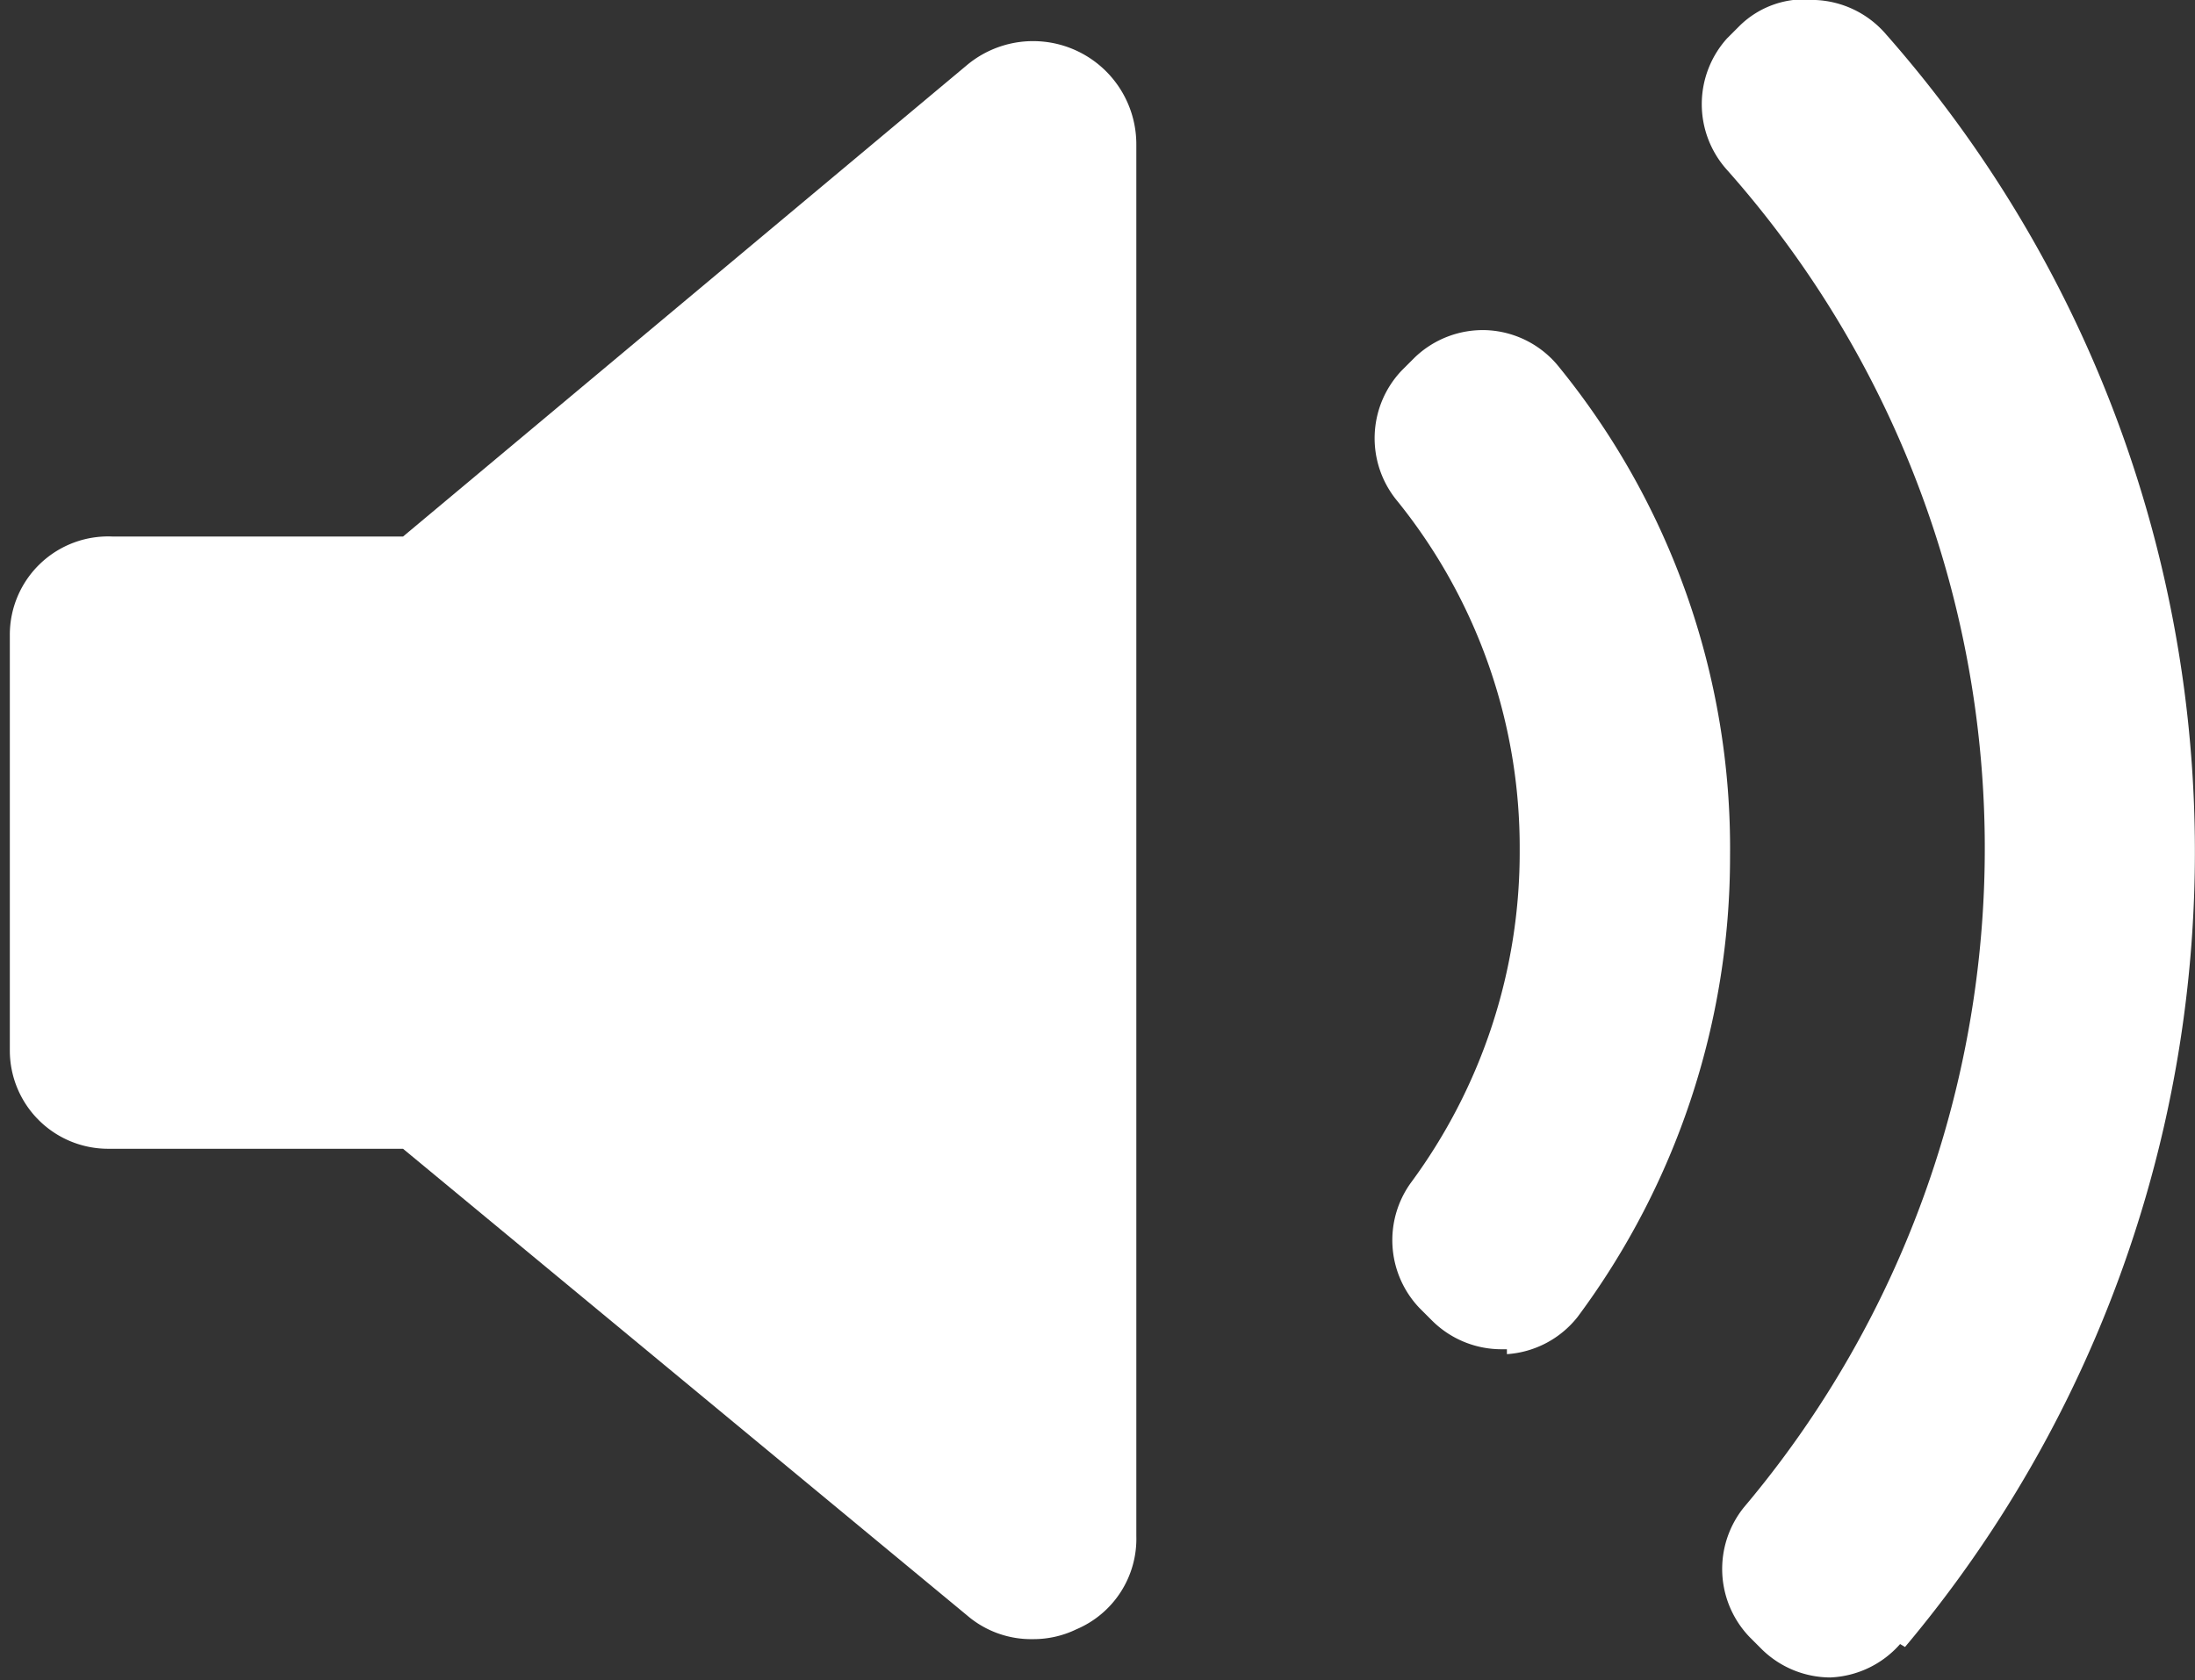 <svg xmlns="http://www.w3.org/2000/svg" viewBox="0 0 22.33 17.1"><rect x="0" y="0" width="22.33" height="17.1" fill="#333333" stroke="none"/><defs><style>.cls-1{fill:#fff;}</style></defs><g id="Capa_2" data-name="Capa 2"><g id="Capa_1-2" data-name="Capa 1"><path class="cls-1" d="M15.33,13.73h-.07a1,1,0,0,1-.69-.29l-.13-.13a1,1,0,0,1-.09-1.27,5.66,5.66,0,0,0,1.11-3.39A5.61,5.61,0,0,0,14.2,5.08a1,1,0,0,1,.06-1.31l.13-.13a1,1,0,0,1,.74-.28,1,1,0,0,1,.71.35,7.76,7.76,0,0,1,1.76,5,7.85,7.85,0,0,1-1.55,4.69,1,1,0,0,1-.72.38Zm4,3a1,1,0,0,1-.71.34h0a1,1,0,0,1-.69-.28l-.13-.13a1,1,0,0,1-.06-1.32,10.4,10.4,0,0,0-.17-13.61,1,1,0,0,1,0-1.34l.13-.13A.94.94,0,0,1,18.47,0a1,1,0,0,1,.7.33,12.58,12.58,0,0,1,.21,16.43Z"/><path class="cls-1" d="M11.56,15.63a1,1,0,0,1-.61.95,1,1,0,0,1-.44.1,1,1,0,0,1-.67-.24L4.1,11.69h-3a1,1,0,0,1-1-1V6.46a1,1,0,0,1,1.05-1H4.1L9.84.66a1.05,1.05,0,0,1,1.72.81Z"/></g></g></svg>